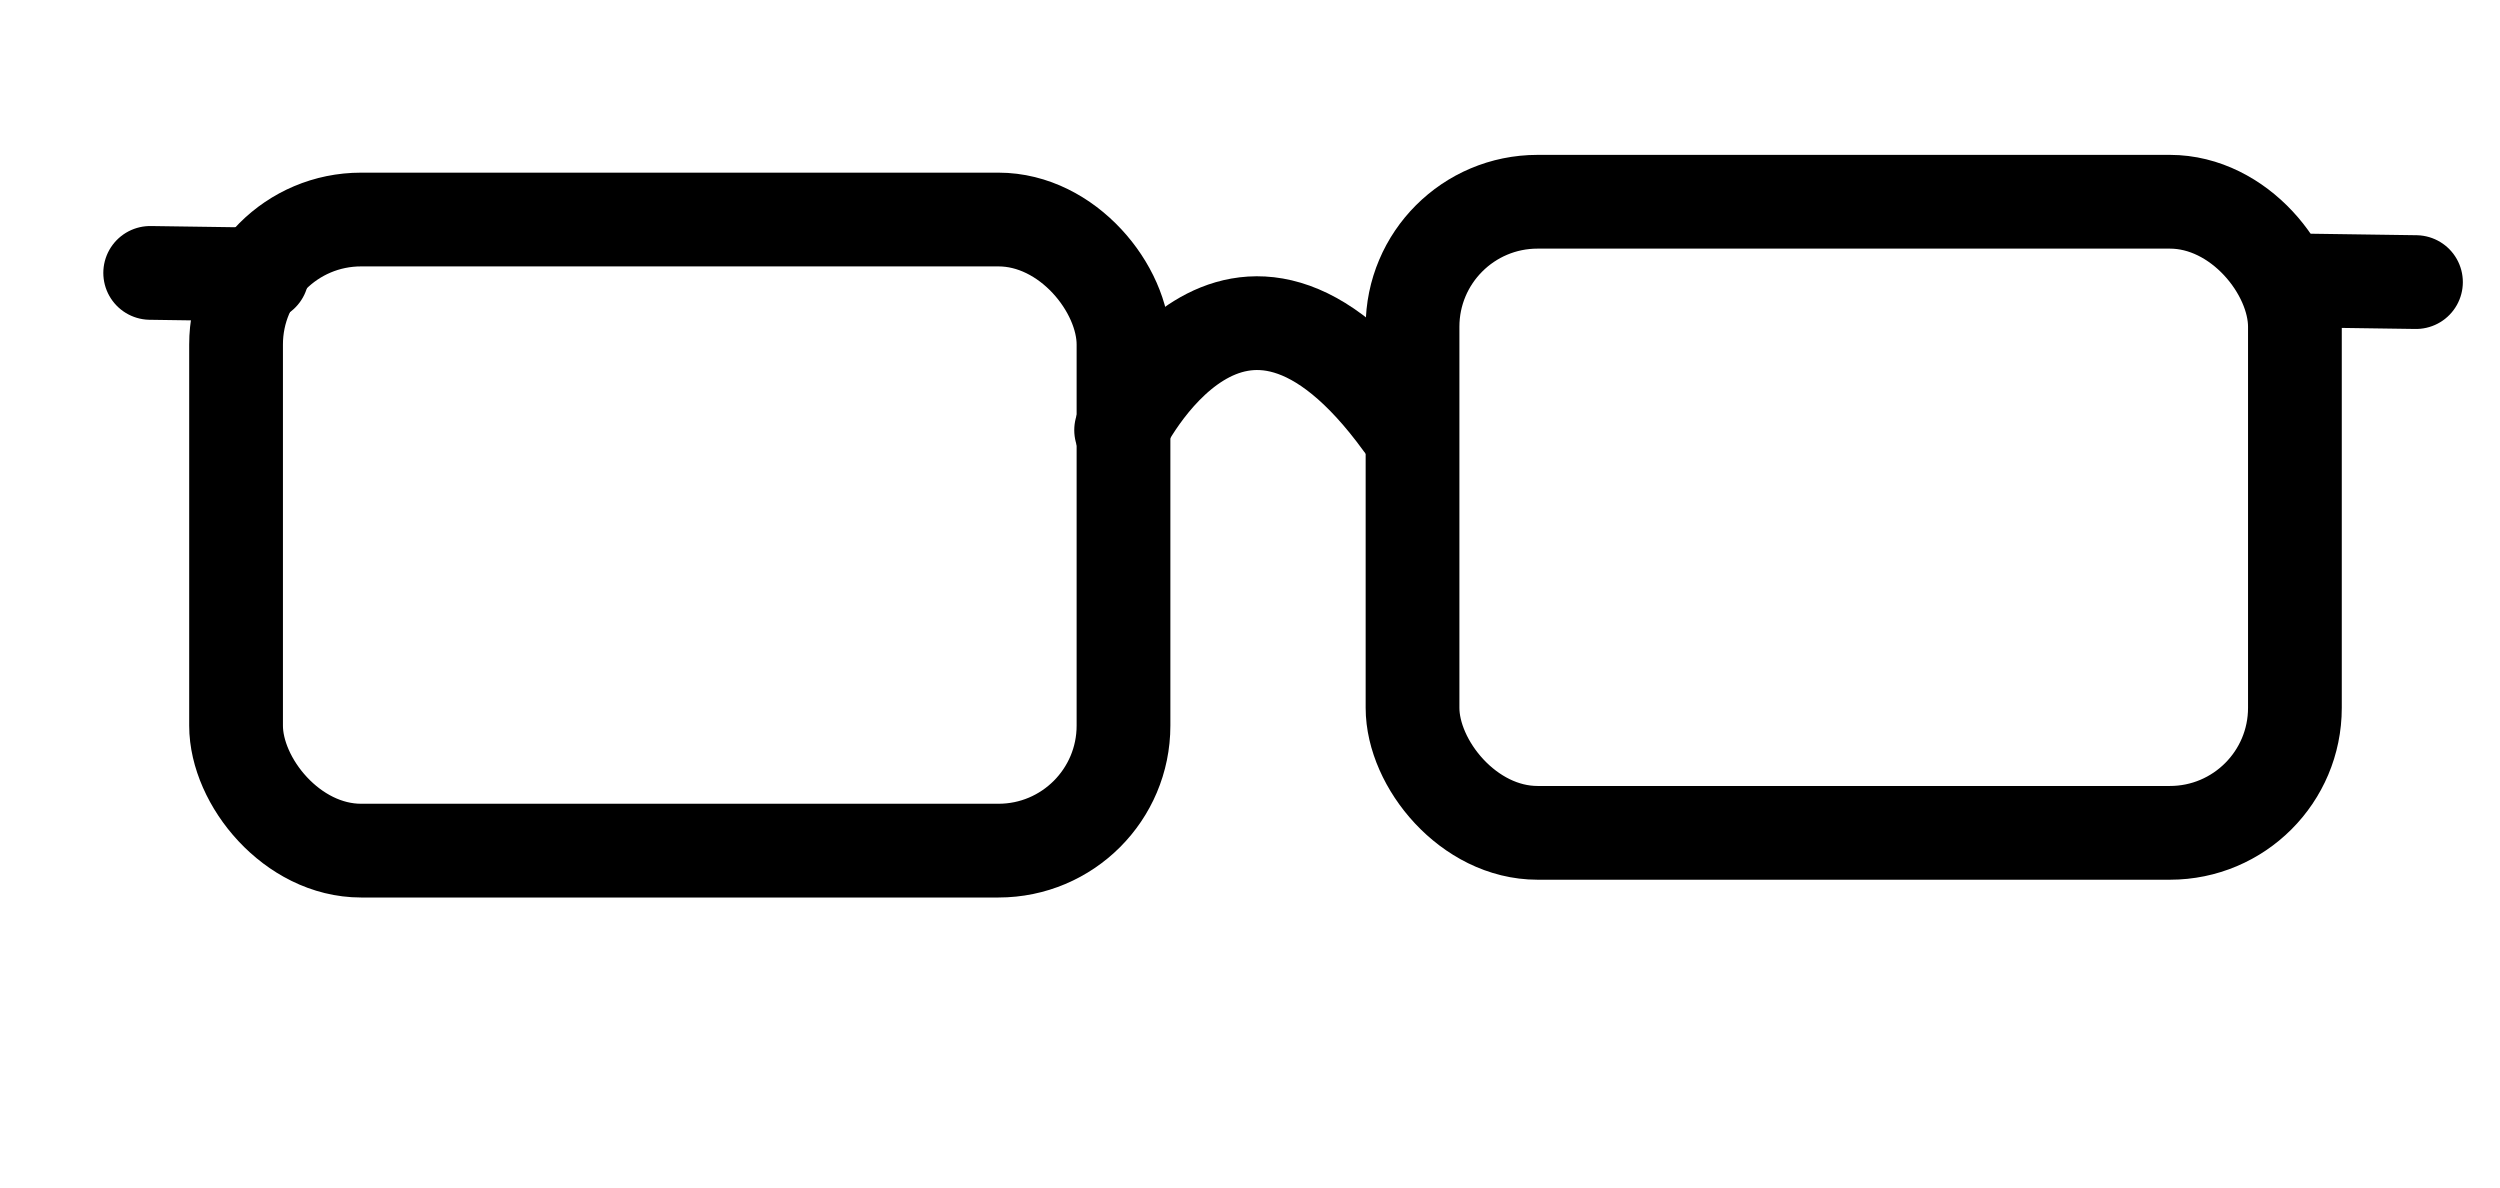 <?xml version="1.0" encoding="utf-8"?>
<svg xmlns="http://www.w3.org/2000/svg" viewBox="0 0 80 38">
  <rect style="stroke: rgb(0, 0, 0); stroke-width: 3; fill: none;" x="7.554" y="7.025" width="28.398" height="20.195" rx="4" ry="4"/>
  <rect style="stroke: rgb(0, 0, 0); stroke-width: 3; fill: none;" x="45.201" y="6.456" width="28.236" height="20.195" rx="4" ry="4"/>
  <path style="stroke: rgb(0, 0, 0); fill: none; stroke-linecap: round; stroke-width: 3;" d="M 35.876 13.764 C 35.876 13.764 39.515 6.204 44.851 13.554"/>
  <path style="fill: rgb(216, 216, 216); stroke: rgb(0, 0, 0); stroke-width: 3; stroke-linecap: round;" d="M 4.806 8.733 L 8.385 8.784"/>
  <path style="fill: rgb(216, 216, 216); stroke: rgb(0, 0, 0); stroke-width: 3; stroke-linecap: round;" d="M 73.732 8.976 L 77.311 9.027"/>
</svg>